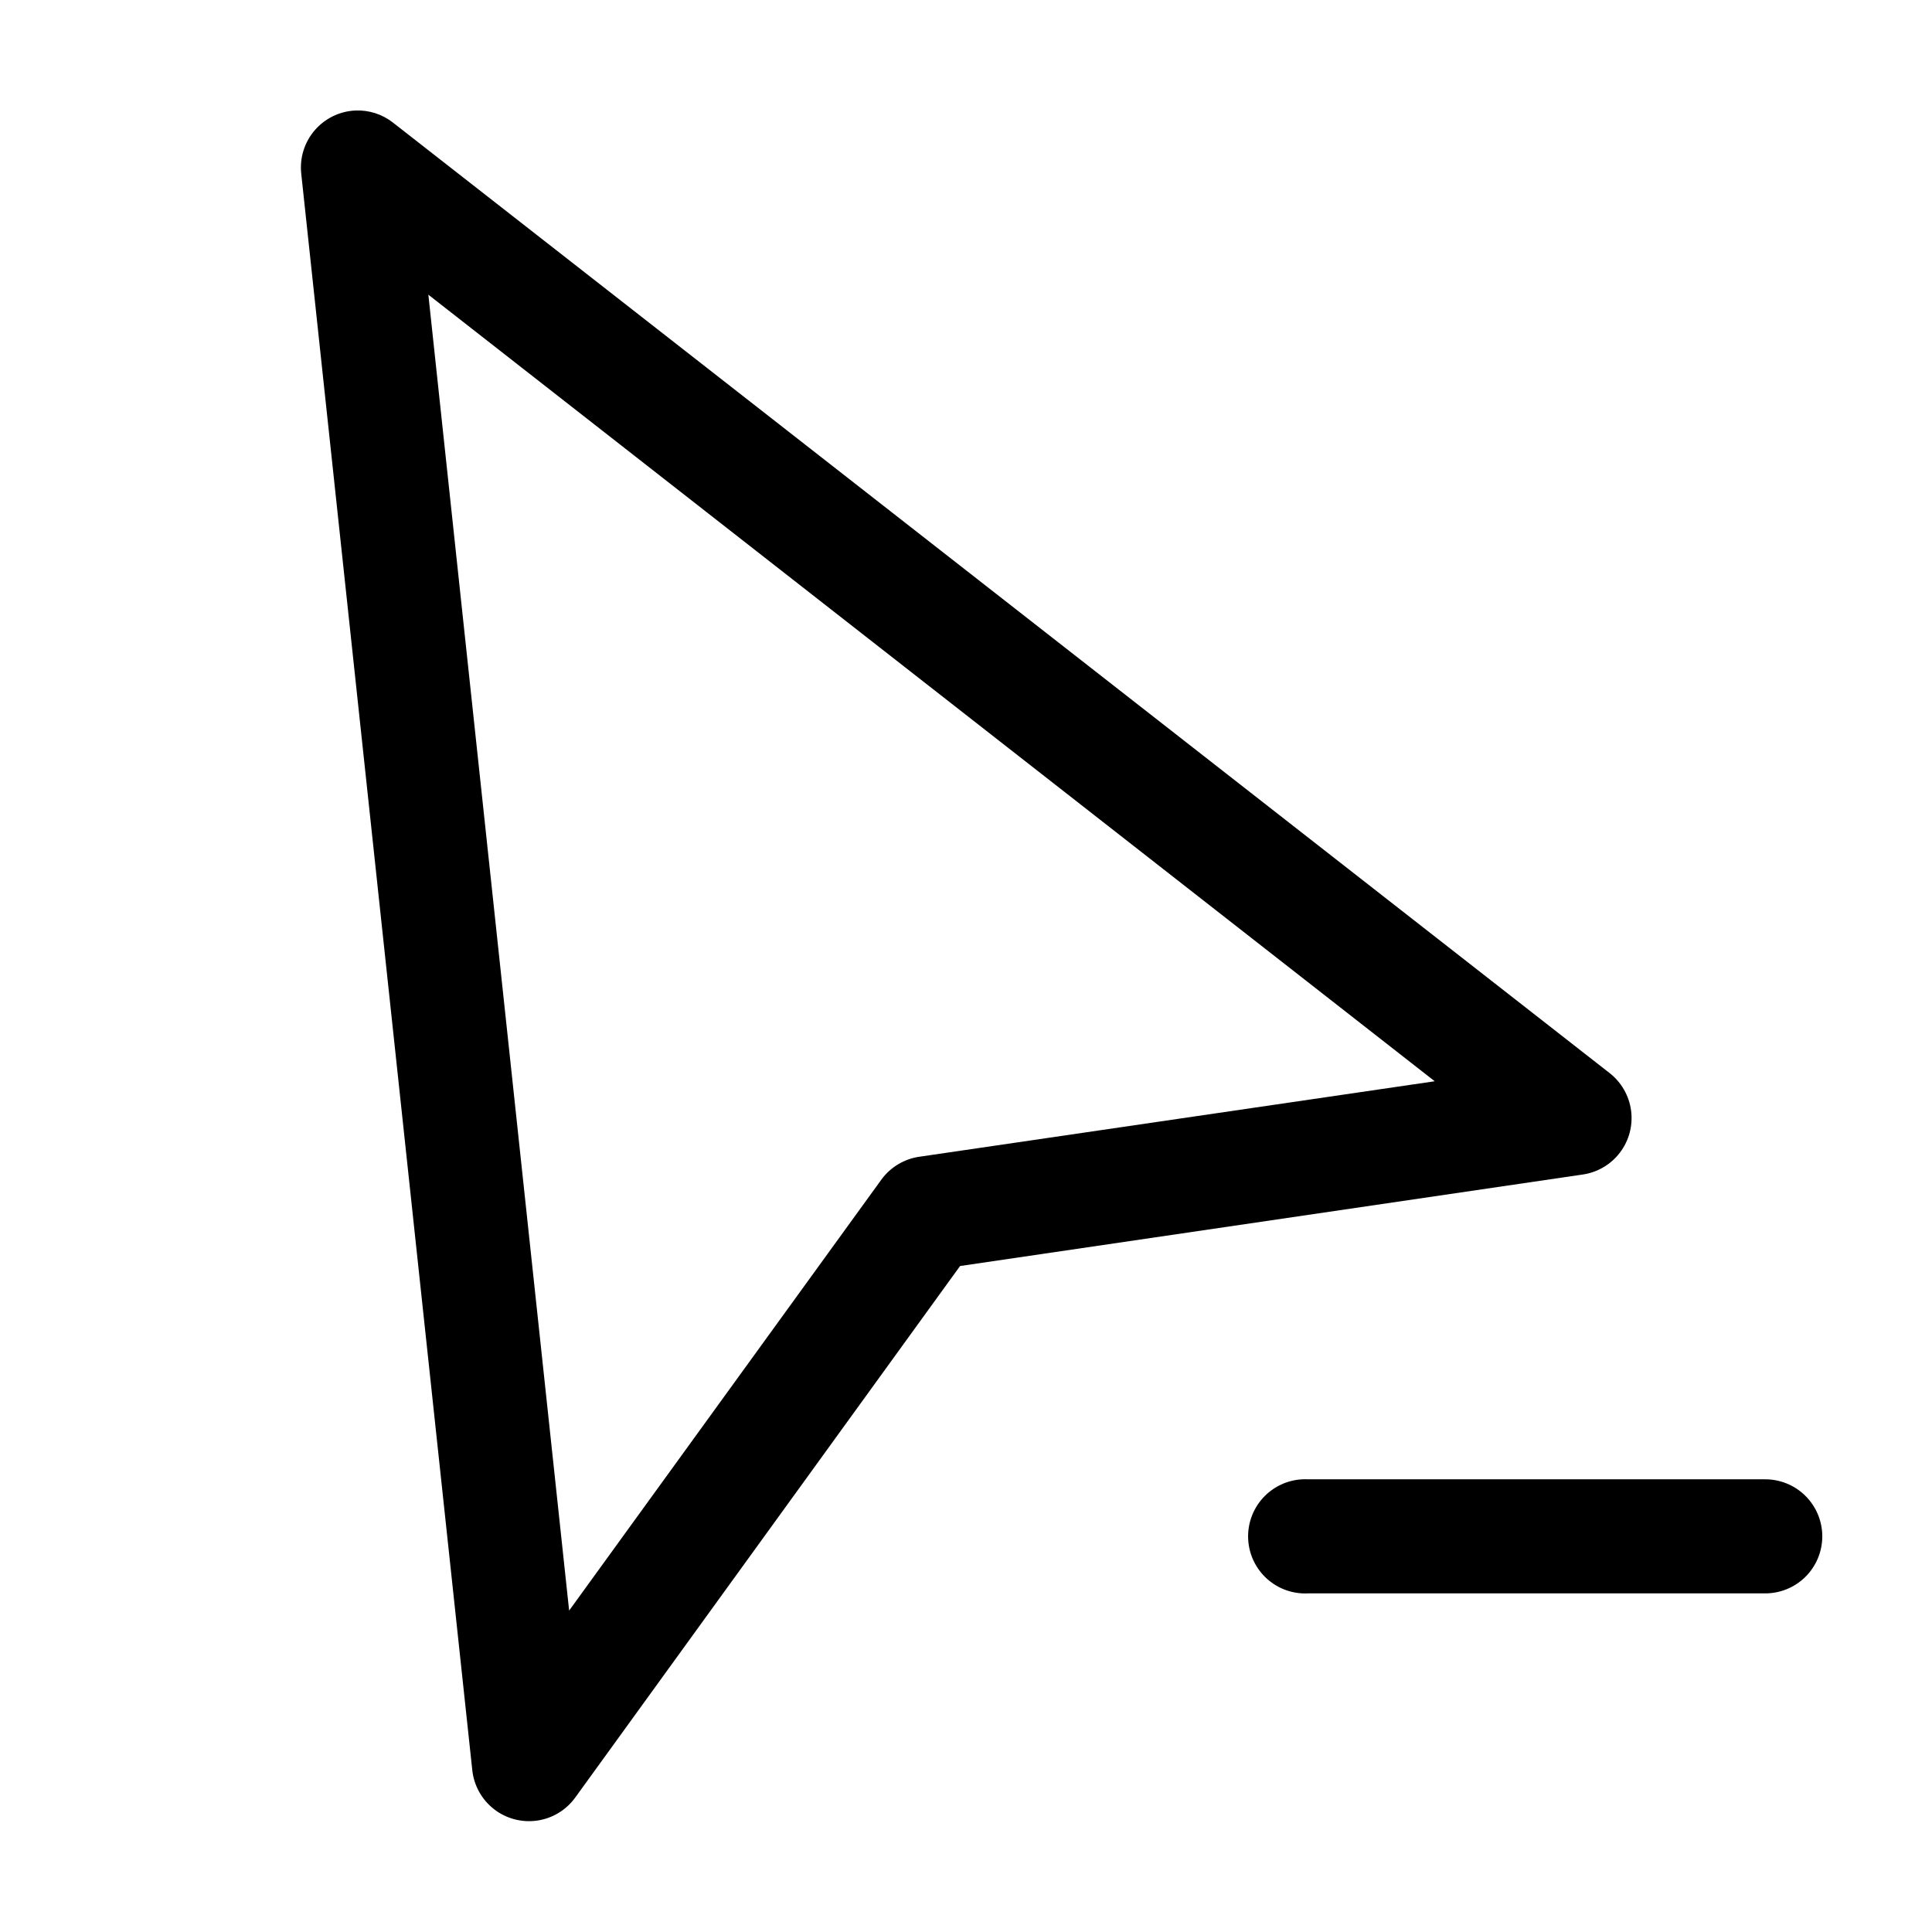 <?xml version="1.0" encoding="UTF-8"?>
<!-- Uploaded to: ICON Repo, www.svgrepo.com, Generator: ICON Repo Mixer Tools -->
<svg fill="#000000" width="800px" height="800px" version="1.1" viewBox="144 144 512 512" xmlns="http://www.w3.org/2000/svg">
 <path d="m238.15 173.29c-4.156 0.191-8.051 2.094-10.762 5.254-2.711 3.156-4 7.293-3.562 11.434l45.34 423.2c0.453 4.062 2.527 7.769 5.758 10.277 3.227 2.508 7.336 3.598 11.383 3.027 4.047-0.57 7.691-2.758 10.098-6.062l102.02-140.91 165-24.246c3.941-0.57 7.5-2.672 9.898-5.848 2.402-3.176 3.453-7.168 2.926-11.117-0.527-3.945-2.59-7.523-5.738-9.961l-322.44-251.9c-2.832-2.191-6.348-3.309-9.922-3.148zm19.367 48.805 266.7 208.45-136.5 19.992c-4.027 0.559-7.66 2.715-10.078 5.984l-82.812 114.3zm231.59 313.94c-4.008 0.207-7.769 2-10.457 4.981-2.688 2.984-4.082 6.91-3.871 10.922 0.207 4.008 2 7.769 4.984 10.457 2.981 2.688 6.91 4.078 10.918 3.867h120.91c4.047 0.059 7.945-1.508 10.828-4.348 2.879-2.84 4.504-6.719 4.504-10.766s-1.625-7.922-4.504-10.762c-2.883-2.844-6.781-4.41-10.828-4.352h-120.91c-0.523-0.027-1.051-0.027-1.574 0z"/>
</svg>
